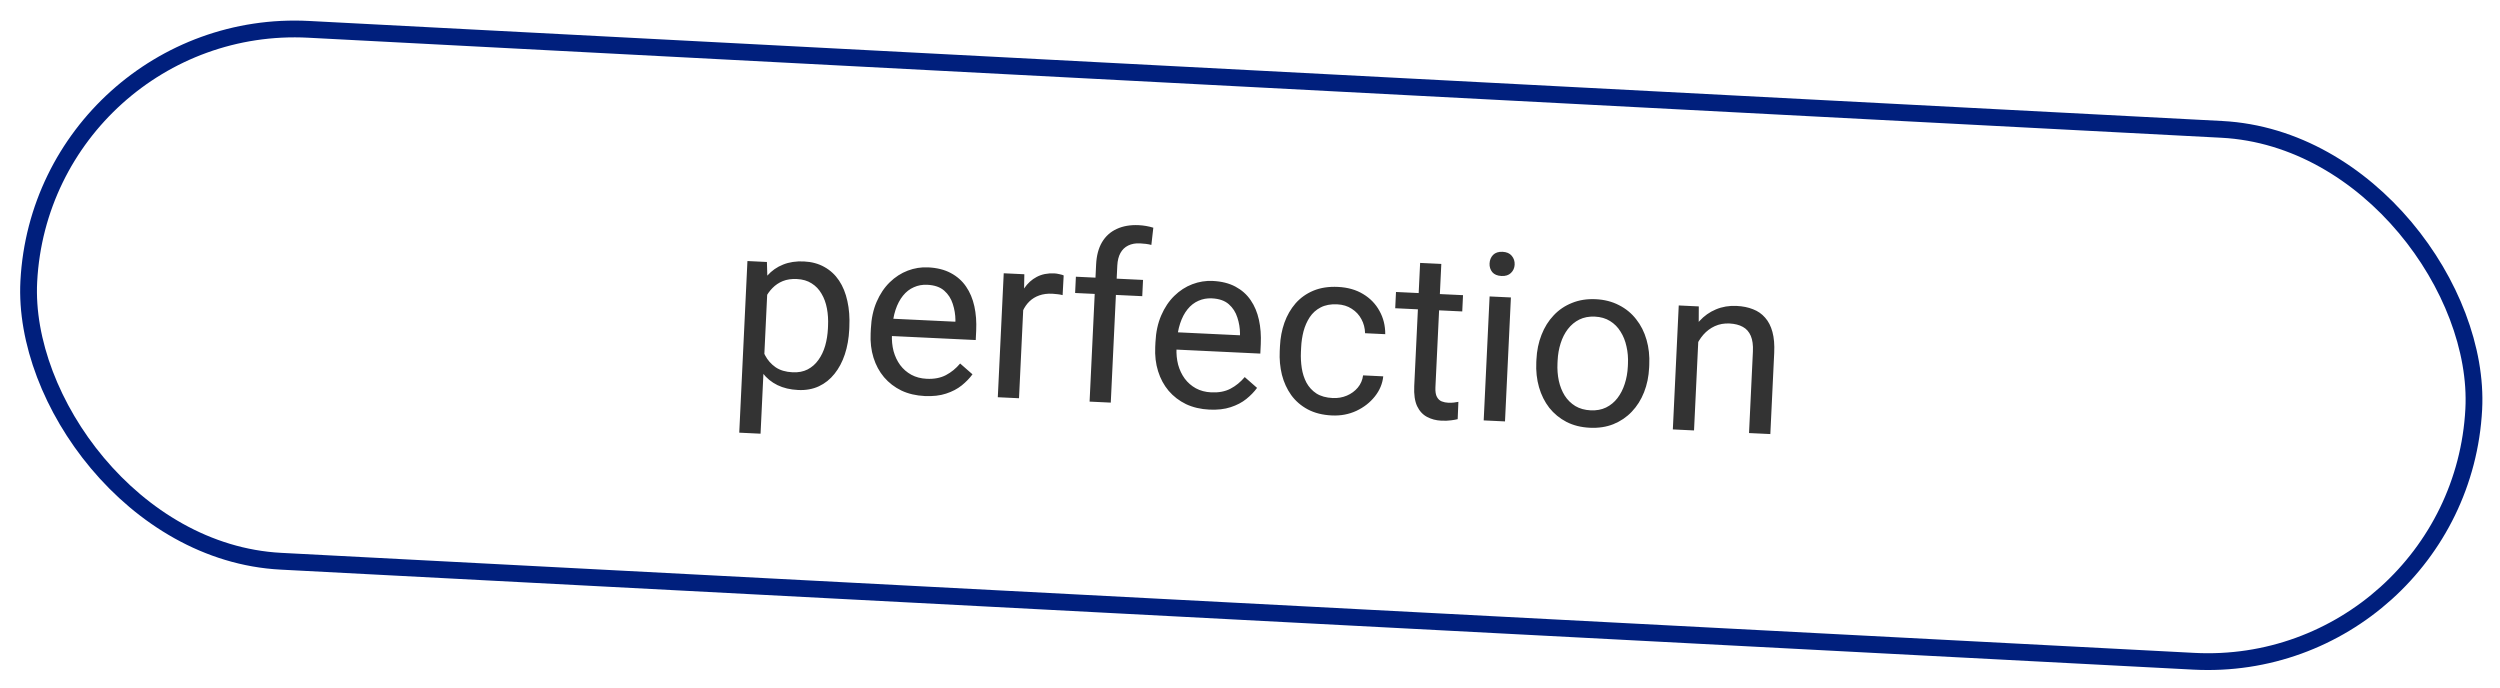 <?xml version="1.0" encoding="UTF-8"?> <svg xmlns="http://www.w3.org/2000/svg" width="149" height="41" viewBox="0 0 149 41" fill="none"><rect x="2.545" y="0.92" width="145.919" height="31.744" rx="15.872" transform="rotate(2.993 2.545 0.92)" stroke="#001F7D"></rect><path d="M45.749 17.039L45.329 25.848L44.059 25.787L44.547 15.558L45.708 15.614L45.749 17.039ZM50.621 19.489L50.615 19.632C50.589 20.169 50.502 20.665 50.352 21.119C50.203 21.568 49.998 21.955 49.736 22.28C49.478 22.605 49.168 22.853 48.804 23.023C48.44 23.192 48.028 23.266 47.568 23.244C47.099 23.222 46.689 23.125 46.336 22.953C45.984 22.781 45.69 22.541 45.454 22.233C45.217 21.925 45.034 21.561 44.904 21.139C44.778 20.718 44.7 20.247 44.67 19.725L44.706 18.96C44.787 18.417 44.913 17.932 45.084 17.507C45.255 17.082 45.47 16.723 45.73 16.429C45.995 16.132 46.309 15.912 46.672 15.769C47.035 15.622 47.449 15.56 47.913 15.582C48.377 15.604 48.785 15.715 49.136 15.914C49.487 16.109 49.778 16.378 50.008 16.722C50.237 17.066 50.403 17.473 50.504 17.944C50.609 18.409 50.648 18.924 50.621 19.489ZM49.345 19.572L49.351 19.428C49.369 19.06 49.347 18.712 49.285 18.385C49.223 18.053 49.116 17.761 48.964 17.507C48.817 17.249 48.621 17.044 48.377 16.891C48.134 16.733 47.839 16.646 47.493 16.63C47.175 16.614 46.894 16.656 46.653 16.754C46.415 16.852 46.21 16.991 46.037 17.169C45.865 17.344 45.721 17.547 45.605 17.778C45.493 18.006 45.407 18.243 45.345 18.491L45.26 20.26C45.336 20.583 45.449 20.889 45.6 21.179C45.75 21.465 45.958 21.701 46.223 21.887C46.488 22.068 46.828 22.169 47.242 22.189C47.583 22.205 47.88 22.148 48.133 22.019C48.39 21.885 48.605 21.697 48.776 21.454C48.952 21.212 49.086 20.93 49.179 20.611C49.272 20.287 49.327 19.941 49.345 19.572ZM55.113 23.604C54.599 23.579 54.136 23.471 53.726 23.278C53.32 23.081 52.974 22.815 52.689 22.482C52.409 22.15 52.199 21.761 52.06 21.316C51.922 20.872 51.865 20.39 51.89 19.871L51.904 19.584C51.932 18.983 52.047 18.453 52.246 17.992C52.447 17.527 52.707 17.138 53.028 16.825C53.348 16.512 53.706 16.28 54.101 16.13C54.496 15.98 54.9 15.915 55.315 15.935C55.843 15.96 56.294 16.073 56.667 16.273C57.045 16.474 57.35 16.744 57.58 17.083C57.81 17.418 57.974 17.809 58.072 18.256C58.169 18.699 58.205 19.18 58.181 19.699L58.154 20.266L52.636 20.003L52.686 18.971L56.94 19.174L56.944 19.079C56.941 18.75 56.888 18.428 56.785 18.113C56.686 17.798 56.516 17.534 56.275 17.322C56.034 17.11 55.698 16.994 55.265 16.973C54.978 16.959 54.711 17.008 54.464 17.119C54.217 17.226 54.002 17.394 53.818 17.622C53.633 17.851 53.485 18.134 53.373 18.47C53.261 18.807 53.195 19.199 53.174 19.645L53.16 19.932C53.143 20.282 53.175 20.614 53.256 20.929C53.342 21.238 53.472 21.514 53.648 21.755C53.828 21.996 54.049 22.189 54.312 22.334C54.578 22.479 54.885 22.56 55.231 22.576C55.677 22.598 56.059 22.524 56.377 22.357C56.695 22.19 56.978 21.959 57.224 21.665L57.96 22.309C57.789 22.543 57.576 22.763 57.32 22.97C57.063 23.177 56.752 23.34 56.386 23.459C56.025 23.579 55.6 23.627 55.113 23.604ZM61.029 17.508L60.733 23.735L59.469 23.675L59.822 16.287L61.051 16.345L61.029 17.508ZM63.395 16.416L63.332 17.59C63.228 17.562 63.129 17.544 63.033 17.535C62.943 17.521 62.838 17.512 62.72 17.506C62.428 17.492 62.169 17.526 61.942 17.606C61.714 17.686 61.519 17.805 61.357 17.961C61.194 18.118 61.062 18.308 60.96 18.531C60.863 18.75 60.794 18.993 60.754 19.26L60.389 19.448C60.411 19.002 60.474 18.585 60.579 18.198C60.689 17.811 60.844 17.472 61.045 17.18C61.246 16.884 61.494 16.659 61.789 16.504C62.089 16.345 62.439 16.275 62.839 16.294C62.93 16.298 63.035 16.314 63.152 16.343C63.269 16.367 63.35 16.391 63.395 16.416ZM66.202 23.996L64.939 23.936L65.328 15.769C65.353 15.237 65.47 14.793 65.679 14.438C65.892 14.078 66.186 13.814 66.559 13.645C66.932 13.471 67.369 13.396 67.87 13.42C68.015 13.427 68.16 13.443 68.305 13.468C68.455 13.493 68.599 13.528 68.738 13.571L68.621 14.598C68.526 14.571 68.418 14.55 68.296 14.535C68.177 14.52 68.059 14.51 67.941 14.505C67.672 14.492 67.438 14.535 67.237 14.635C67.041 14.731 66.888 14.879 66.778 15.079C66.668 15.279 66.606 15.529 66.591 15.829L66.202 23.996ZM68.125 16.683L68.078 17.652L64.077 17.462L64.123 16.492L68.125 16.683ZM72.074 24.413C71.56 24.388 71.097 24.279 70.687 24.087C70.281 23.889 69.936 23.624 69.65 23.291C69.37 22.958 69.16 22.57 69.022 22.125C68.883 21.681 68.826 21.199 68.851 20.68L68.865 20.393C68.893 19.792 69.008 19.262 69.208 18.801C69.408 18.336 69.668 17.947 69.989 17.634C70.309 17.321 70.667 17.089 71.062 16.939C71.457 16.789 71.862 16.724 72.276 16.744C72.804 16.769 73.255 16.882 73.629 17.082C74.007 17.283 74.311 17.553 74.541 17.892C74.772 18.227 74.935 18.618 75.033 19.065C75.13 19.508 75.167 19.989 75.142 20.508L75.115 21.074L69.598 20.811L69.647 19.78L73.901 19.983L73.905 19.887C73.903 19.559 73.85 19.237 73.746 18.922C73.647 18.607 73.477 18.343 73.236 18.131C72.995 17.919 72.659 17.802 72.226 17.782C71.94 17.768 71.673 17.817 71.425 17.928C71.179 18.035 70.963 18.203 70.779 18.431C70.594 18.66 70.446 18.942 70.335 19.279C70.223 19.616 70.156 20.008 70.135 20.454L70.121 20.74C70.104 21.091 70.136 21.423 70.217 21.737C70.303 22.047 70.433 22.323 70.609 22.564C70.789 22.805 71.01 22.998 71.273 23.143C71.54 23.288 71.846 23.369 72.192 23.385C72.638 23.406 73.02 23.333 73.338 23.166C73.657 22.999 73.939 22.768 74.186 22.474L74.921 23.118C74.751 23.352 74.537 23.572 74.281 23.779C74.025 23.986 73.713 24.149 73.347 24.268C72.986 24.388 72.561 24.436 72.074 24.413ZM79.43 23.723C79.731 23.738 80.011 23.689 80.272 23.579C80.533 23.468 80.75 23.309 80.924 23.103C81.099 22.893 81.204 22.649 81.24 22.372L82.441 22.43C82.398 22.866 82.23 23.266 81.939 23.631C81.653 23.991 81.286 24.277 80.838 24.488C80.39 24.695 79.904 24.786 79.381 24.761C78.825 24.735 78.345 24.614 77.94 24.398C77.54 24.183 77.211 23.898 76.954 23.544C76.702 23.189 76.518 22.788 76.403 22.34C76.292 21.888 76.248 21.414 76.272 20.917L76.286 20.631C76.309 20.134 76.398 19.669 76.551 19.233C76.709 18.794 76.93 18.41 77.215 18.081C77.504 17.753 77.858 17.5 78.278 17.324C78.701 17.148 79.191 17.073 79.746 17.1C80.324 17.128 80.824 17.27 81.245 17.527C81.666 17.78 81.99 18.115 82.217 18.532C82.448 18.944 82.563 19.406 82.561 19.917L81.359 19.86C81.351 19.554 81.278 19.274 81.139 19.021C81.005 18.768 80.814 18.563 80.567 18.405C80.323 18.243 80.033 18.154 79.696 18.138C79.309 18.119 78.98 18.181 78.709 18.323C78.442 18.461 78.225 18.656 78.058 18.908C77.896 19.156 77.773 19.435 77.69 19.746C77.611 20.053 77.564 20.368 77.549 20.691L77.535 20.978C77.52 21.301 77.537 21.621 77.585 21.938C77.634 22.255 77.727 22.545 77.865 22.807C78.008 23.069 78.205 23.284 78.457 23.451C78.714 23.614 79.039 23.705 79.43 23.723ZM87.196 17.592L87.15 18.562L83.155 18.371L83.201 17.402L87.196 17.592ZM84.639 15.67L85.902 15.73L85.551 23.084C85.54 23.335 85.569 23.526 85.641 23.657C85.712 23.788 85.808 23.877 85.929 23.924C86.05 23.971 86.181 23.997 86.322 24.004C86.427 24.009 86.536 24.005 86.651 23.992C86.77 23.975 86.86 23.961 86.92 23.95L86.878 24.982C86.776 25.009 86.642 25.032 86.477 25.052C86.317 25.076 86.122 25.083 85.895 25.072C85.585 25.057 85.303 24.982 85.05 24.847C84.796 24.712 84.599 24.497 84.458 24.203C84.322 23.904 84.265 23.509 84.288 23.017L84.639 15.67ZM90.05 17.728L89.698 25.116L88.428 25.056L88.78 17.668L90.05 17.728ZM88.778 15.703C88.787 15.498 88.857 15.329 88.987 15.193C89.121 15.058 89.311 14.996 89.557 15.008C89.798 15.02 89.979 15.099 90.1 15.246C90.225 15.394 90.283 15.57 90.273 15.775C90.264 15.97 90.19 16.136 90.051 16.27C89.917 16.401 89.729 16.46 89.488 16.449C89.242 16.437 89.059 16.36 88.938 16.218C88.822 16.07 88.768 15.899 88.778 15.703ZM91.563 21.585L91.571 21.428C91.596 20.895 91.697 20.405 91.874 19.957C92.05 19.505 92.292 19.117 92.6 18.794C92.907 18.467 93.273 18.22 93.696 18.053C94.119 17.881 94.588 17.808 95.102 17.832C95.621 17.857 96.083 17.975 96.489 18.186C96.898 18.392 97.241 18.673 97.516 19.029C97.796 19.38 98.002 19.789 98.135 20.256C98.268 20.718 98.322 21.216 98.296 21.749L98.289 21.906C98.264 22.438 98.163 22.928 97.986 23.376C97.81 23.824 97.565 24.212 97.253 24.539C96.946 24.862 96.58 25.109 96.157 25.281C95.739 25.448 95.27 25.519 94.751 25.494C94.232 25.469 93.77 25.354 93.364 25.147C92.959 24.936 92.617 24.655 92.337 24.305C92.062 23.949 91.858 23.54 91.725 23.078C91.592 22.615 91.538 22.117 91.563 21.585ZM92.834 21.488L92.826 21.645C92.809 22.014 92.835 22.364 92.906 22.696C92.978 23.023 93.094 23.316 93.255 23.575C93.42 23.834 93.632 24.042 93.889 24.201C94.146 24.354 94.45 24.439 94.8 24.456C95.146 24.473 95.452 24.417 95.719 24.288C95.99 24.155 96.217 23.967 96.402 23.725C96.587 23.483 96.731 23.202 96.833 22.883C96.939 22.56 97.001 22.214 97.019 21.845L97.026 21.688C97.044 21.324 97.015 20.978 96.939 20.651C96.868 20.319 96.75 20.023 96.584 19.764C96.424 19.501 96.215 19.291 95.957 19.132C95.705 18.974 95.403 18.887 95.053 18.87C94.707 18.854 94.398 18.912 94.128 19.045C93.861 19.178 93.633 19.368 93.443 19.615C93.258 19.857 93.115 20.14 93.013 20.463C92.911 20.782 92.851 21.124 92.834 21.488ZM101.241 19.843L100.964 25.654L99.701 25.593L100.053 18.205L101.248 18.262L101.241 19.843ZM100.853 21.665L100.328 21.62C100.357 21.115 100.454 20.651 100.62 20.231C100.787 19.805 101.009 19.439 101.289 19.133C101.568 18.827 101.894 18.596 102.266 18.441C102.643 18.281 103.055 18.211 103.501 18.233C103.865 18.25 104.191 18.316 104.477 18.43C104.764 18.539 105.005 18.706 105.199 18.93C105.399 19.154 105.545 19.439 105.638 19.785C105.731 20.128 105.766 20.542 105.743 21.029L105.512 25.87L104.242 25.81L104.473 20.955C104.492 20.568 104.449 20.256 104.347 20.018C104.244 19.776 104.086 19.597 103.873 19.482C103.659 19.363 103.393 19.295 103.075 19.28C102.761 19.265 102.471 19.317 102.205 19.437C101.944 19.557 101.714 19.728 101.517 19.952C101.323 20.175 101.167 20.435 101.048 20.73C100.934 21.021 100.869 21.333 100.853 21.665Z" fill="#333333"></path></svg> 